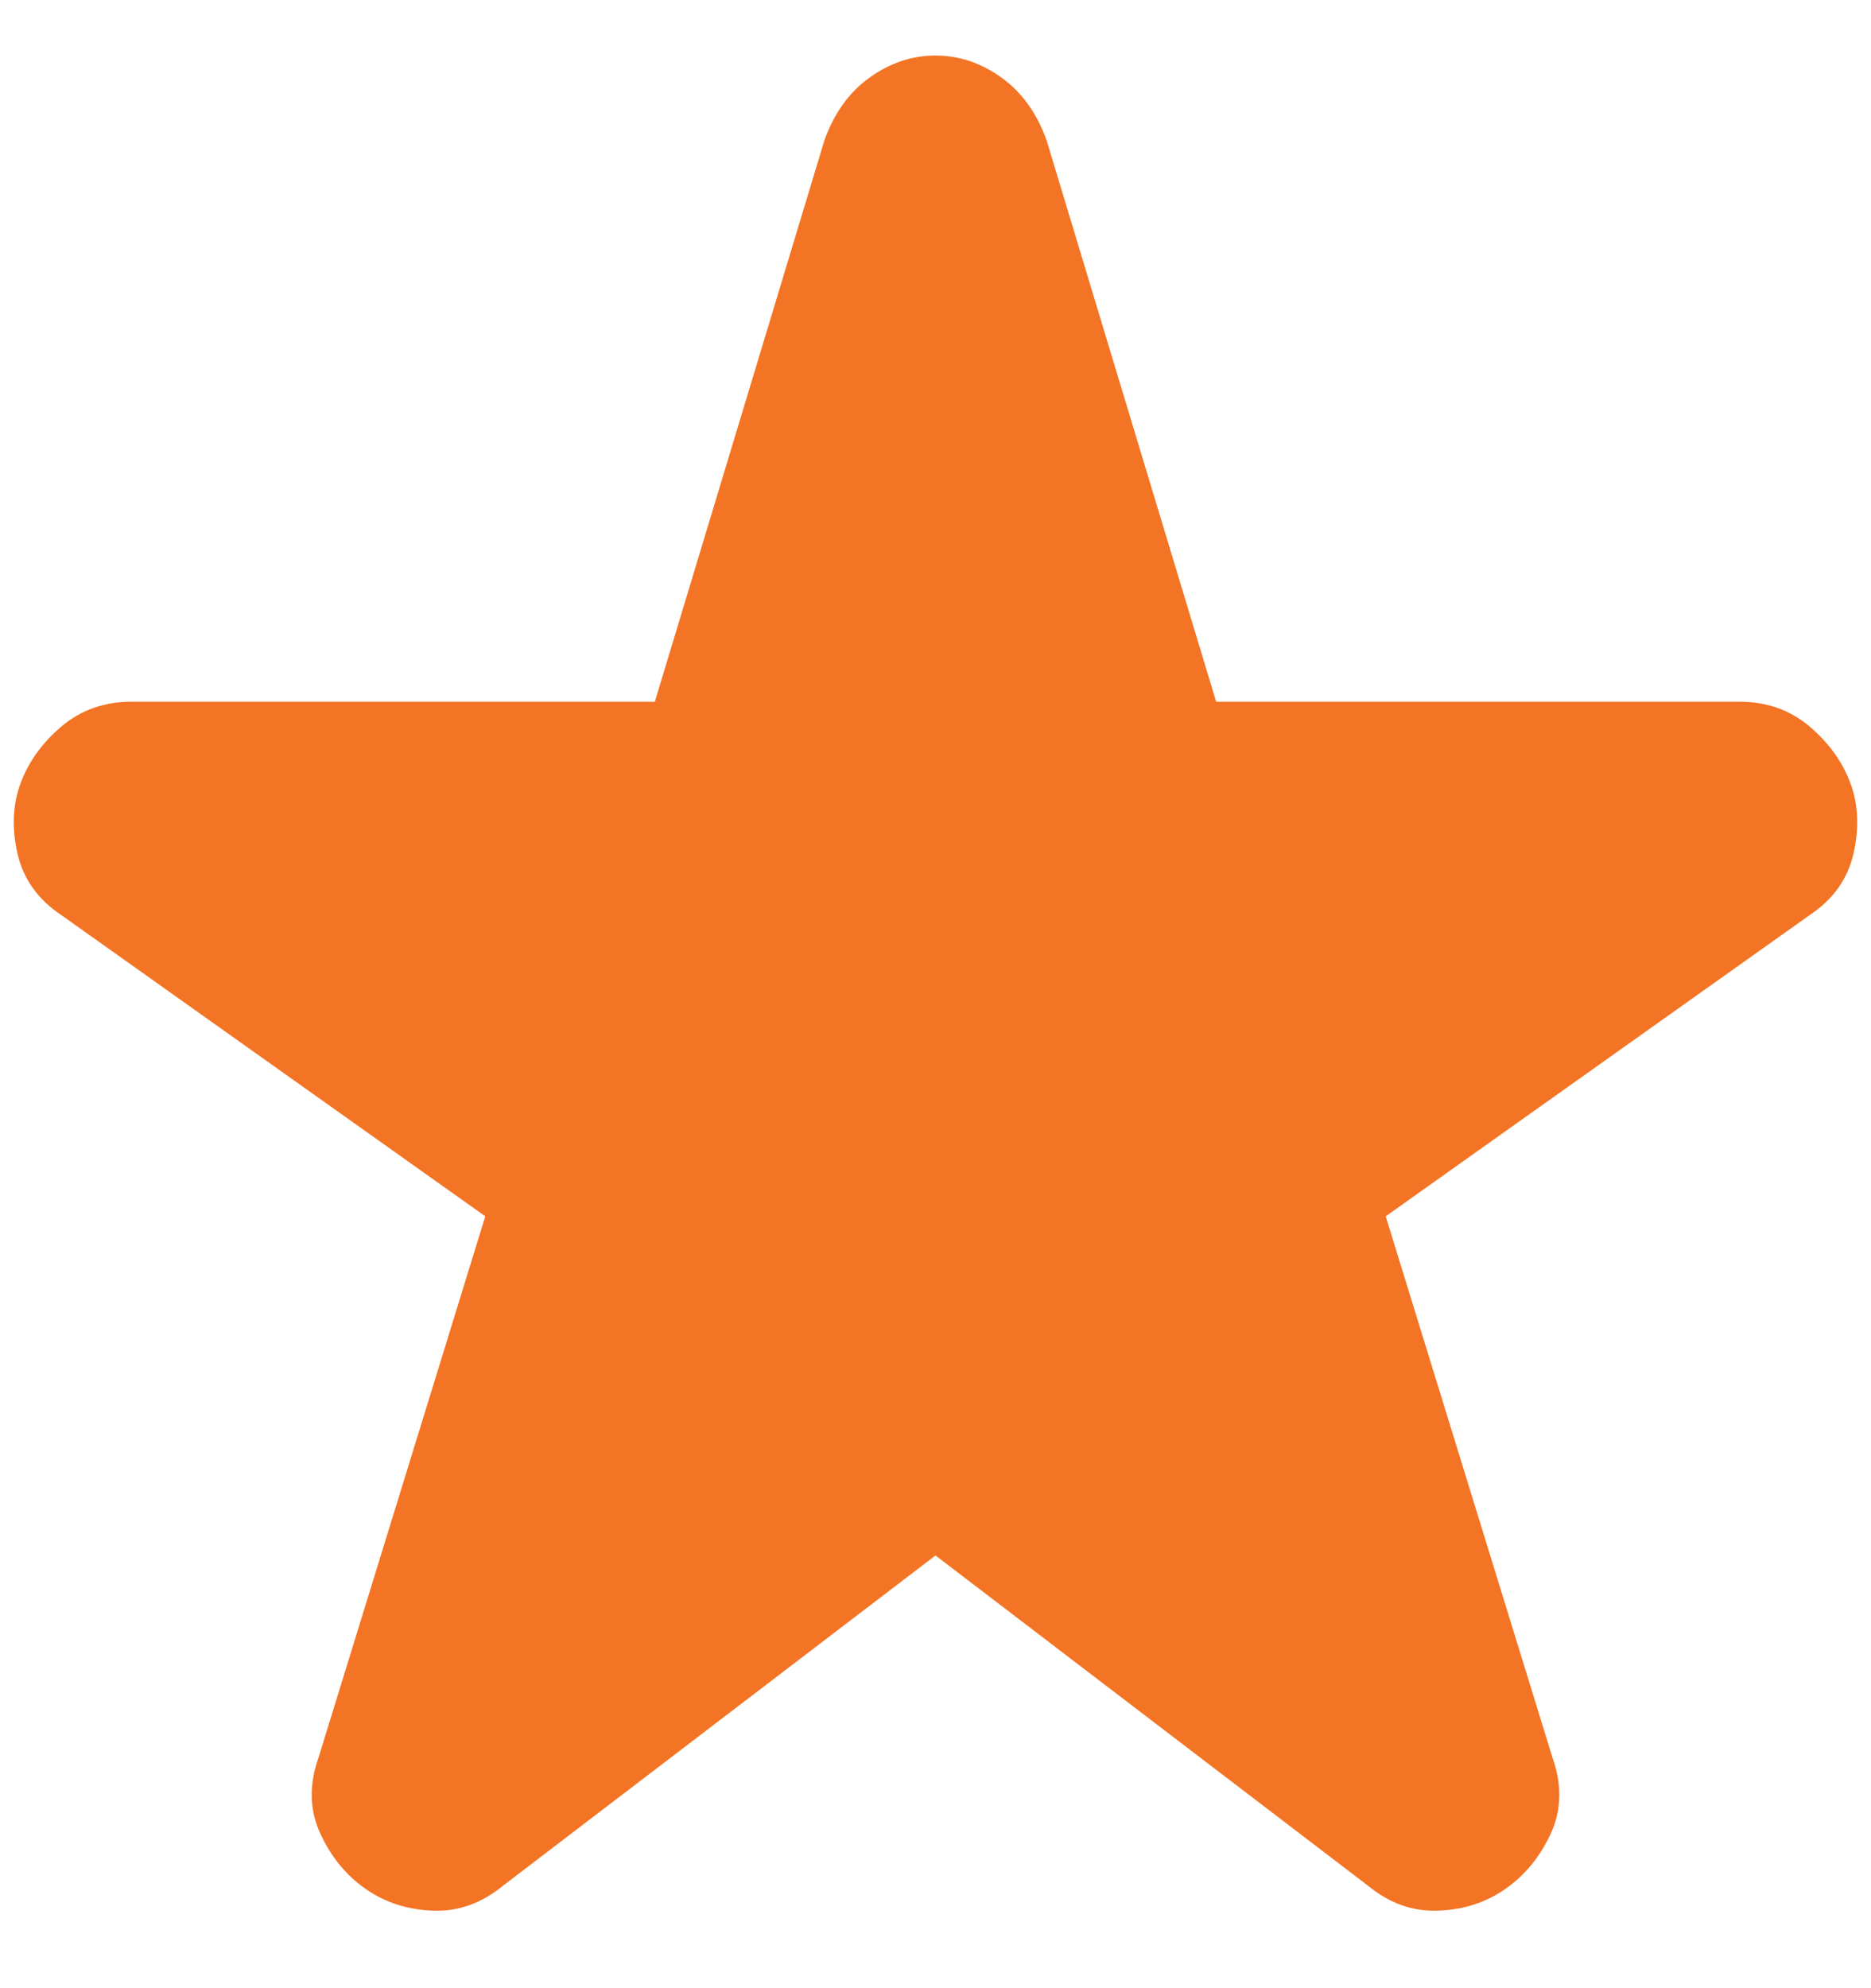 <svg width="16" height="17" viewBox="0 0 16 17" fill="none" xmlns="http://www.w3.org/2000/svg">
<path d="M8 13.3L4.3 16.125C4.117 16.275 3.917 16.346 3.7 16.337C3.483 16.329 3.292 16.267 3.125 16.15C2.958 16.033 2.829 15.875 2.738 15.675C2.646 15.475 2.642 15.258 2.725 15.025L4.15 10.4L0.525 7.825C0.325 7.692 0.2 7.517 0.15 7.3C0.1 7.083 0.108 6.883 0.175 6.7C0.242 6.517 0.358 6.354 0.525 6.212C0.692 6.071 0.892 6 1.125 6H5.6L7.05 1.2C7.133 0.967 7.263 0.787 7.438 0.662C7.613 0.537 7.8 0.475 8 0.475C8.2 0.475 8.387 0.537 8.562 0.662C8.737 0.787 8.867 0.967 8.95 1.2L10.4 6H14.875C15.108 6 15.308 6.071 15.475 6.212C15.642 6.354 15.758 6.517 15.825 6.7C15.892 6.883 15.9 7.083 15.85 7.3C15.8 7.517 15.675 7.692 15.475 7.825L11.85 10.4L13.275 15.025C13.358 15.258 13.354 15.475 13.263 15.675C13.171 15.875 13.042 16.033 12.875 16.15C12.708 16.267 12.517 16.329 12.3 16.337C12.083 16.346 11.883 16.275 11.7 16.125L8 13.3Z" fill="#F37424"/>
</svg>
